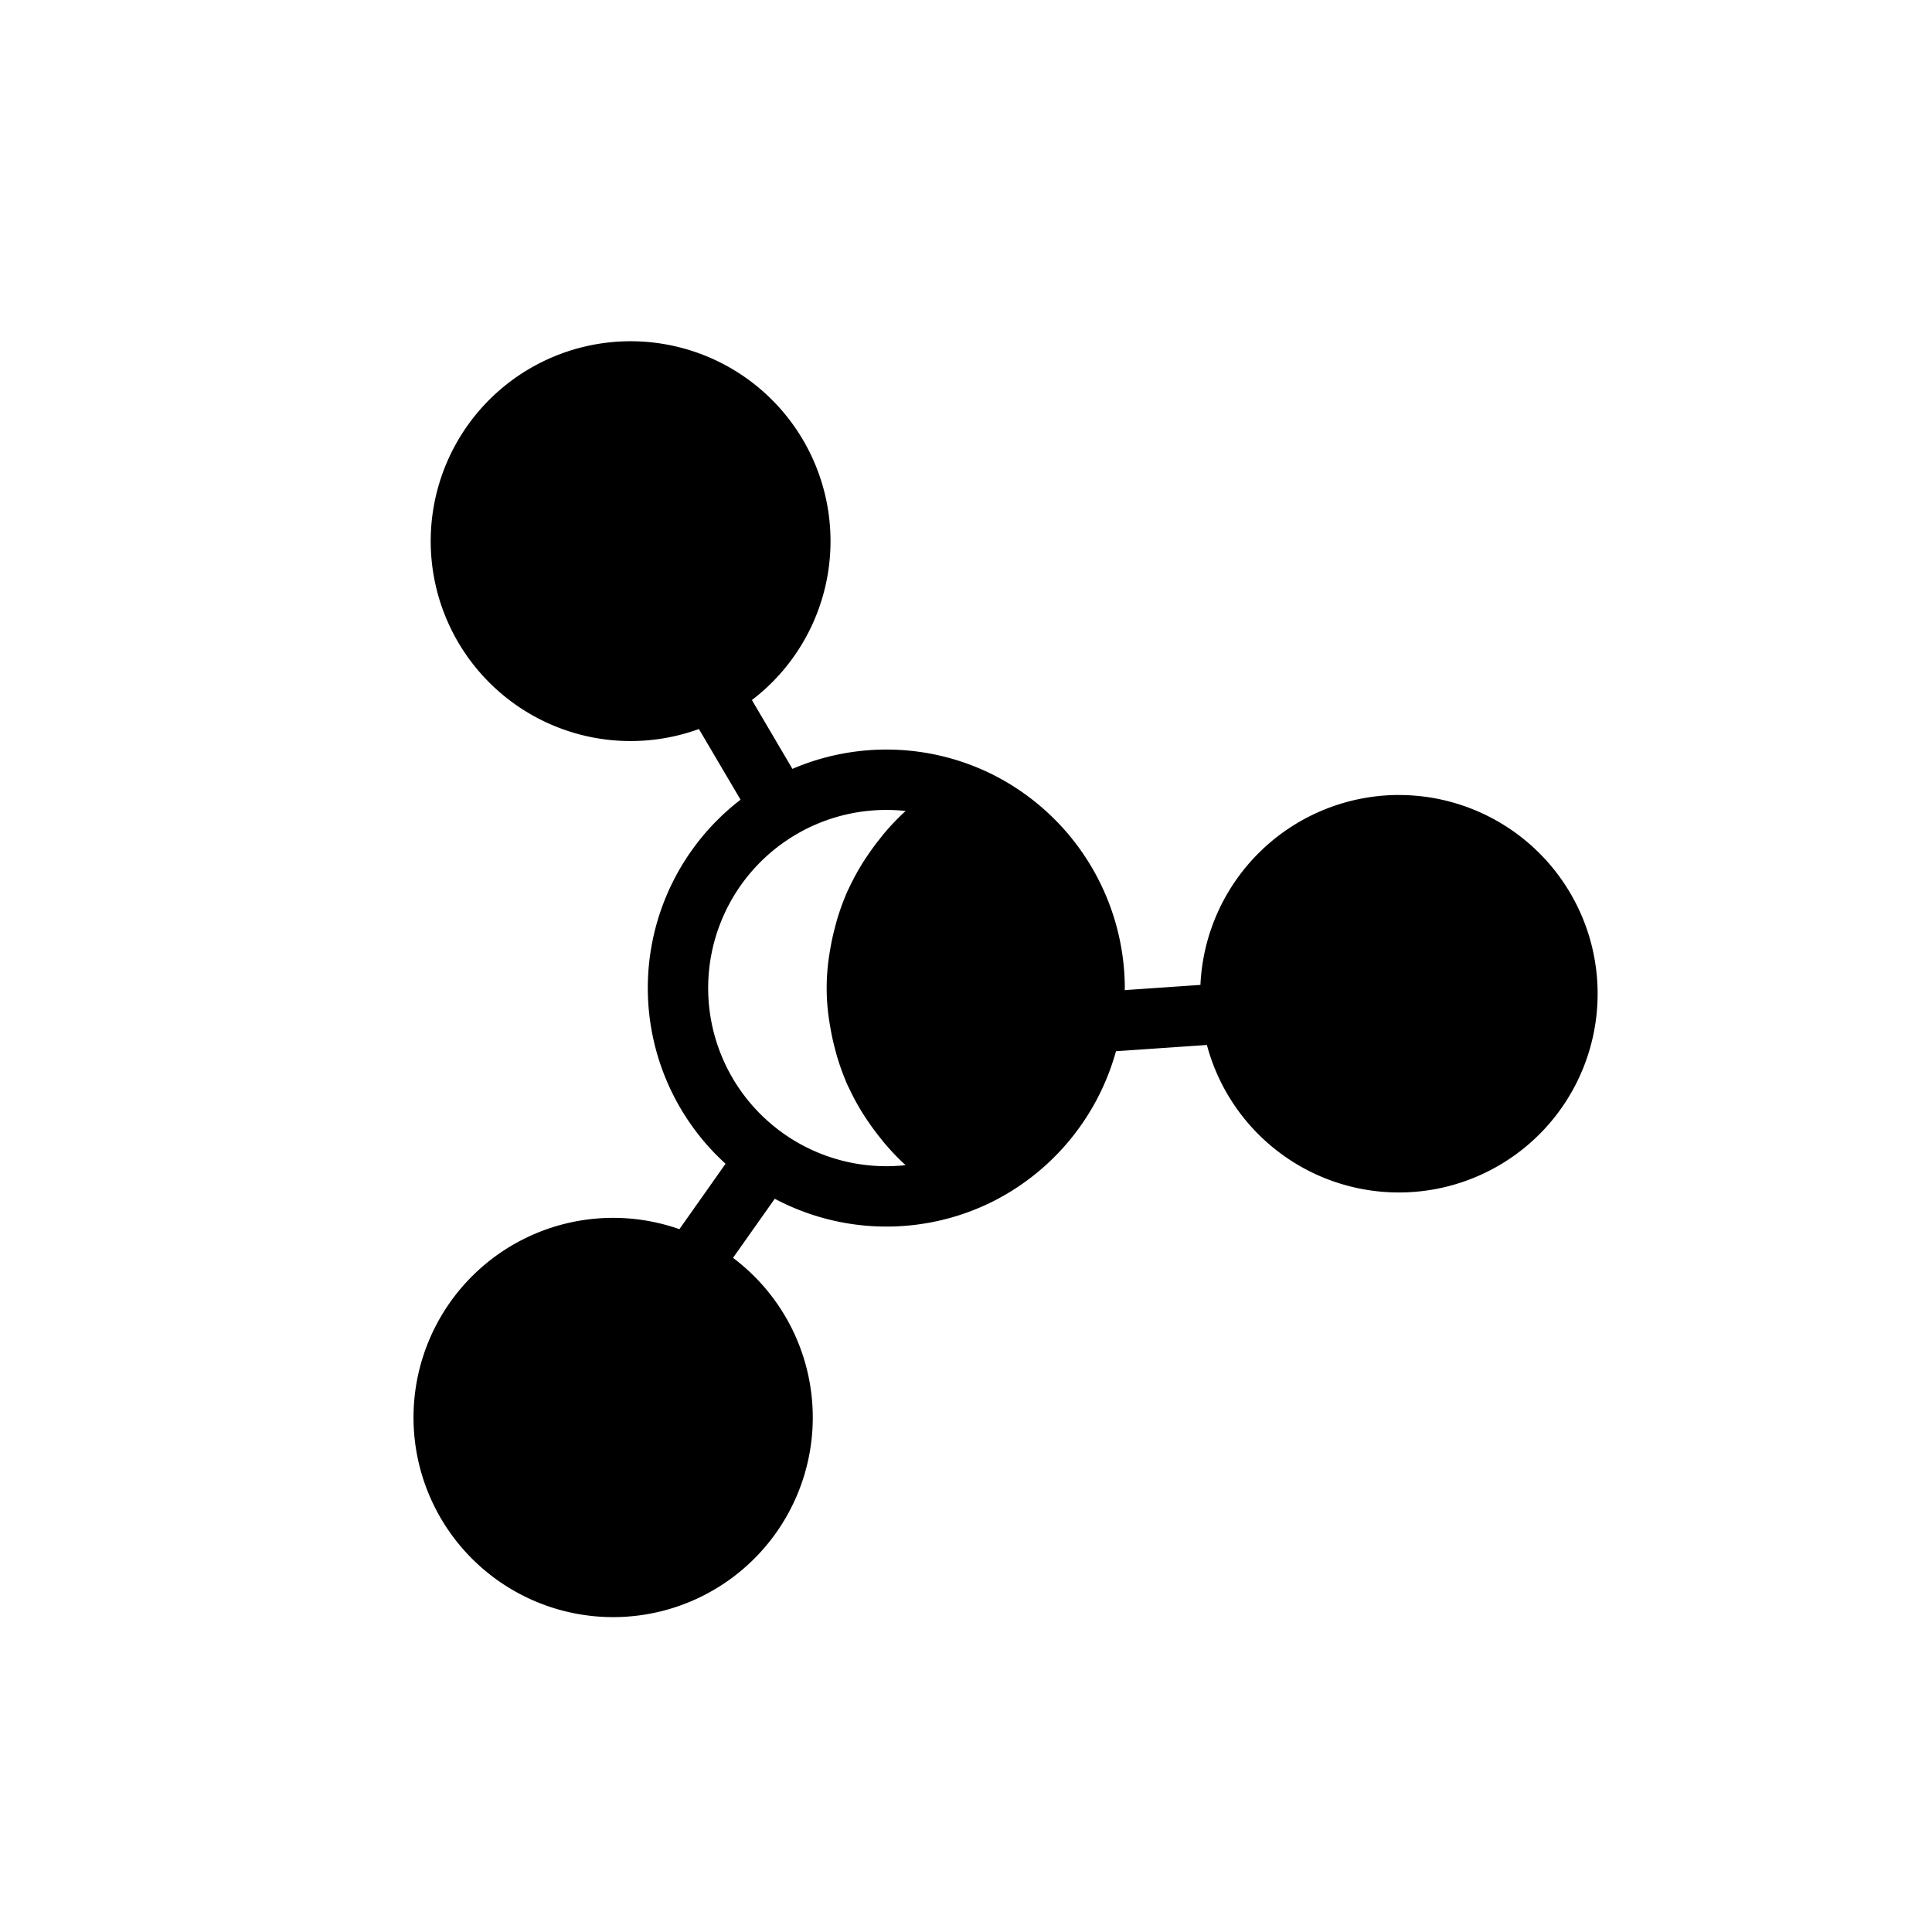 <svg xmlns="http://www.w3.org/2000/svg" width="64" height="64" viewBox="0 0 64 64"><defs/><path d="M46.337 26.335a6.589 6.589 0 0 0-6.571 6.291l-2.51.173c0-.023.005-.045.005-.068a7.942 7.942 0 0 0-4.509-7.137 7.895 7.895 0 0 0-6.502-.124l-1.342-2.28a6.622 6.622 0 1 0-1.756.96l1.38 2.341a7.868 7.868 0 0 0-.497 12.06l-1.529 2.167a6.613 6.613 0 1 0 1.776.95l1.383-1.958a7.888 7.888 0 0 0 7.086.158h.001a7.941 7.941 0 0 0 4.216-5.045l3.012-.207a6.583 6.583 0 1 0 6.357-8.28zM29.36 38.632a5.9 5.9 0 0 1 0-11.802 6.04 6.04 0 0 1 .64.034 7.94 7.94 0 0 0-.67.694c-.062.07-.118.145-.176.218q-.232.288-.437.595c-.055.083-.11.165-.162.25a7.982 7.982 0 0 0-.438.812c-.01.02-.022.04-.031.061a7.937 7.937 0 0 0-.345.928c-.029.092-.051.185-.076.278q-.097.358-.16.727c-.016.098-.034.195-.047.294a7.012 7.012 0 0 0 0 2.02c.013.1.031.196.048.294q.062.369.159.728c.025.092.047.185.076.276a7.95 7.95 0 0 0 .345.929c.008.02.02.037.029.057a7.976 7.976 0 0 0 .44.817c.052.084.106.164.16.246q.206.31.44.6c.058.072.113.145.174.215a7.936 7.936 0 0 0 .67.695 6.04 6.04 0 0 1-.64.034z" class="a"/></svg>

